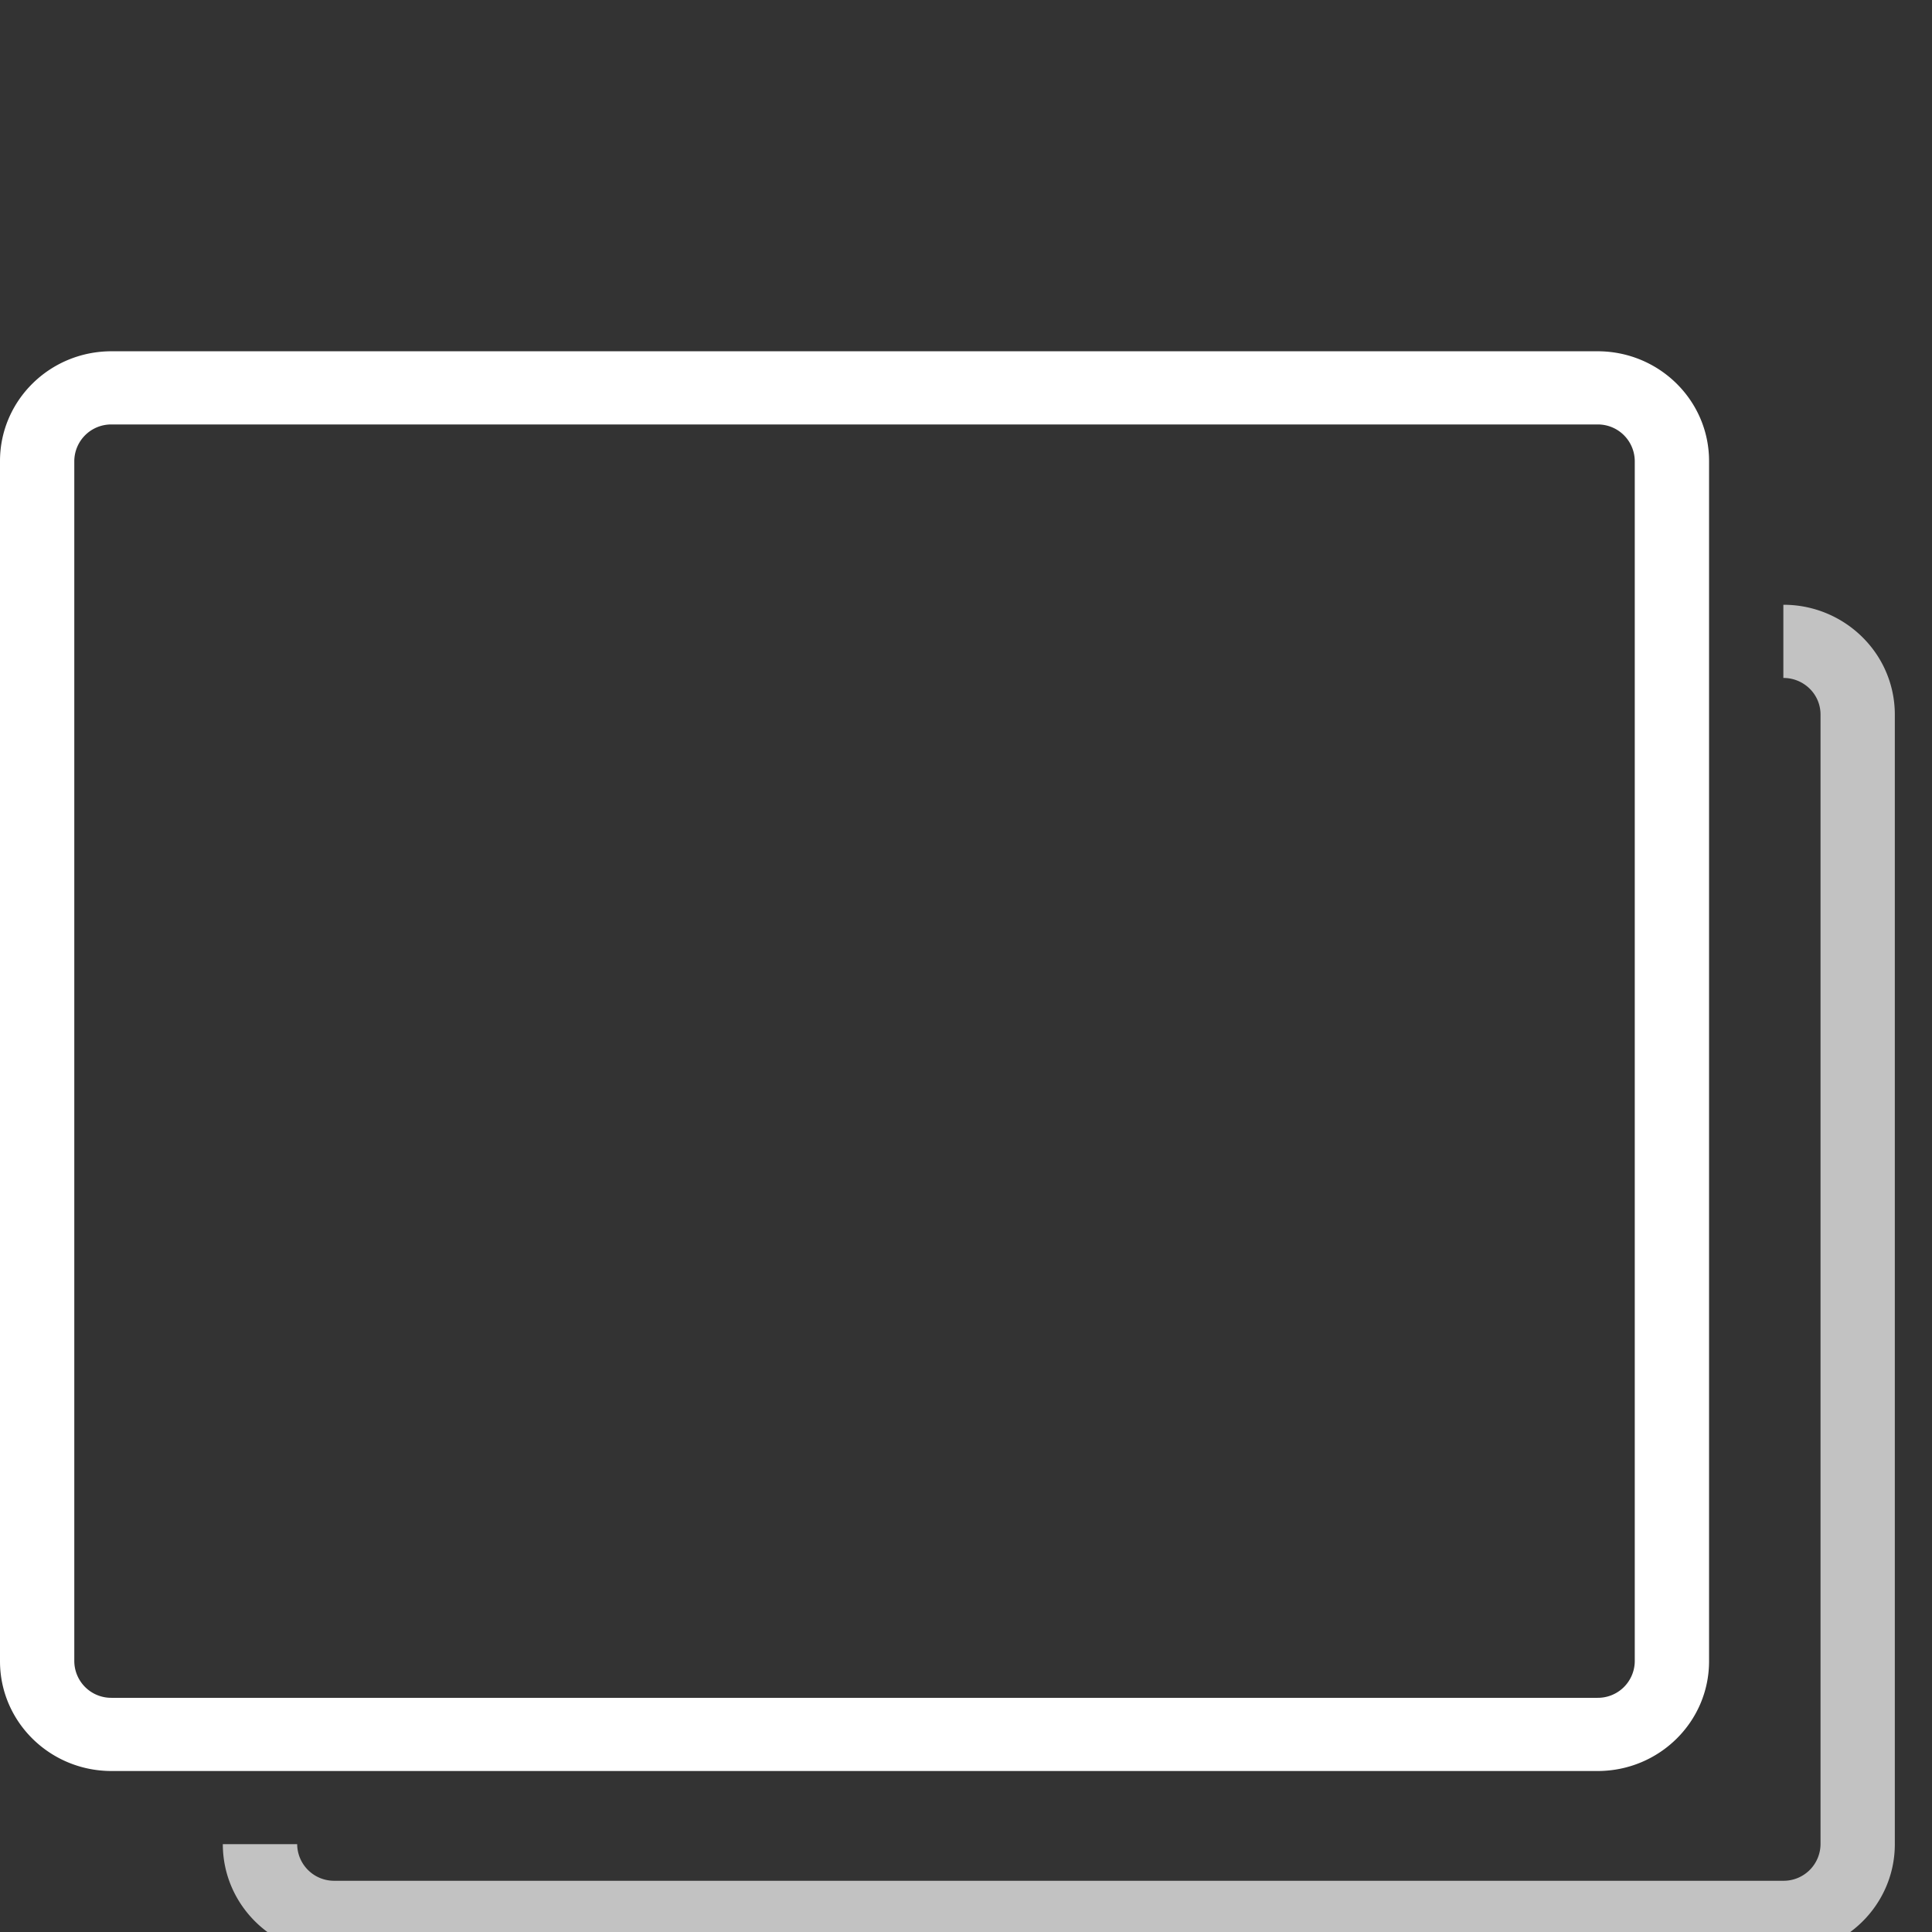 <svg xmlns="http://www.w3.org/2000/svg" width="33" height="33" viewBox="0 0 33 33">
    <rect x="0" y="0" width="33" height="33" fill="#333333" stroke="none"/>
    <g fill="#FFF" fill-rule="nonzero">
        <path fill-opacity=".7" d="M5.71 32.125h24.752a.63.63 0 0 0 .634-.625V12.205a.619.619 0 0 0-.121-.368.637.637 0 0 0-.514-.257v-1.25a1.91 1.91 0 0 1 1.54.772c.237.32.364.706.364 1.103V31.5c0 1.036-.852 1.875-1.903 1.875H5.71c-1.052 0-1.904-.84-1.904-1.875h1.27a.63.63 0 0 0 .634.625z"/>
        <path d="M1.904 6h25.384c1.052 0 1.904.84 1.904 1.875v20.5c0 1.036-.852 1.875-1.904 1.875H1.904C.852 30.25 0 29.41 0 28.375v-20.5C0 6.839.852 6 1.904 6zm0 1.25a.63.63 0 0 0-.635.625v20.5a.63.63 0 0 0 .635.625h25.384a.63.63 0 0 0 .635-.625v-20.5a.63.63 0 0 0-.635-.625H1.904z"/>
    </g>
</svg>
